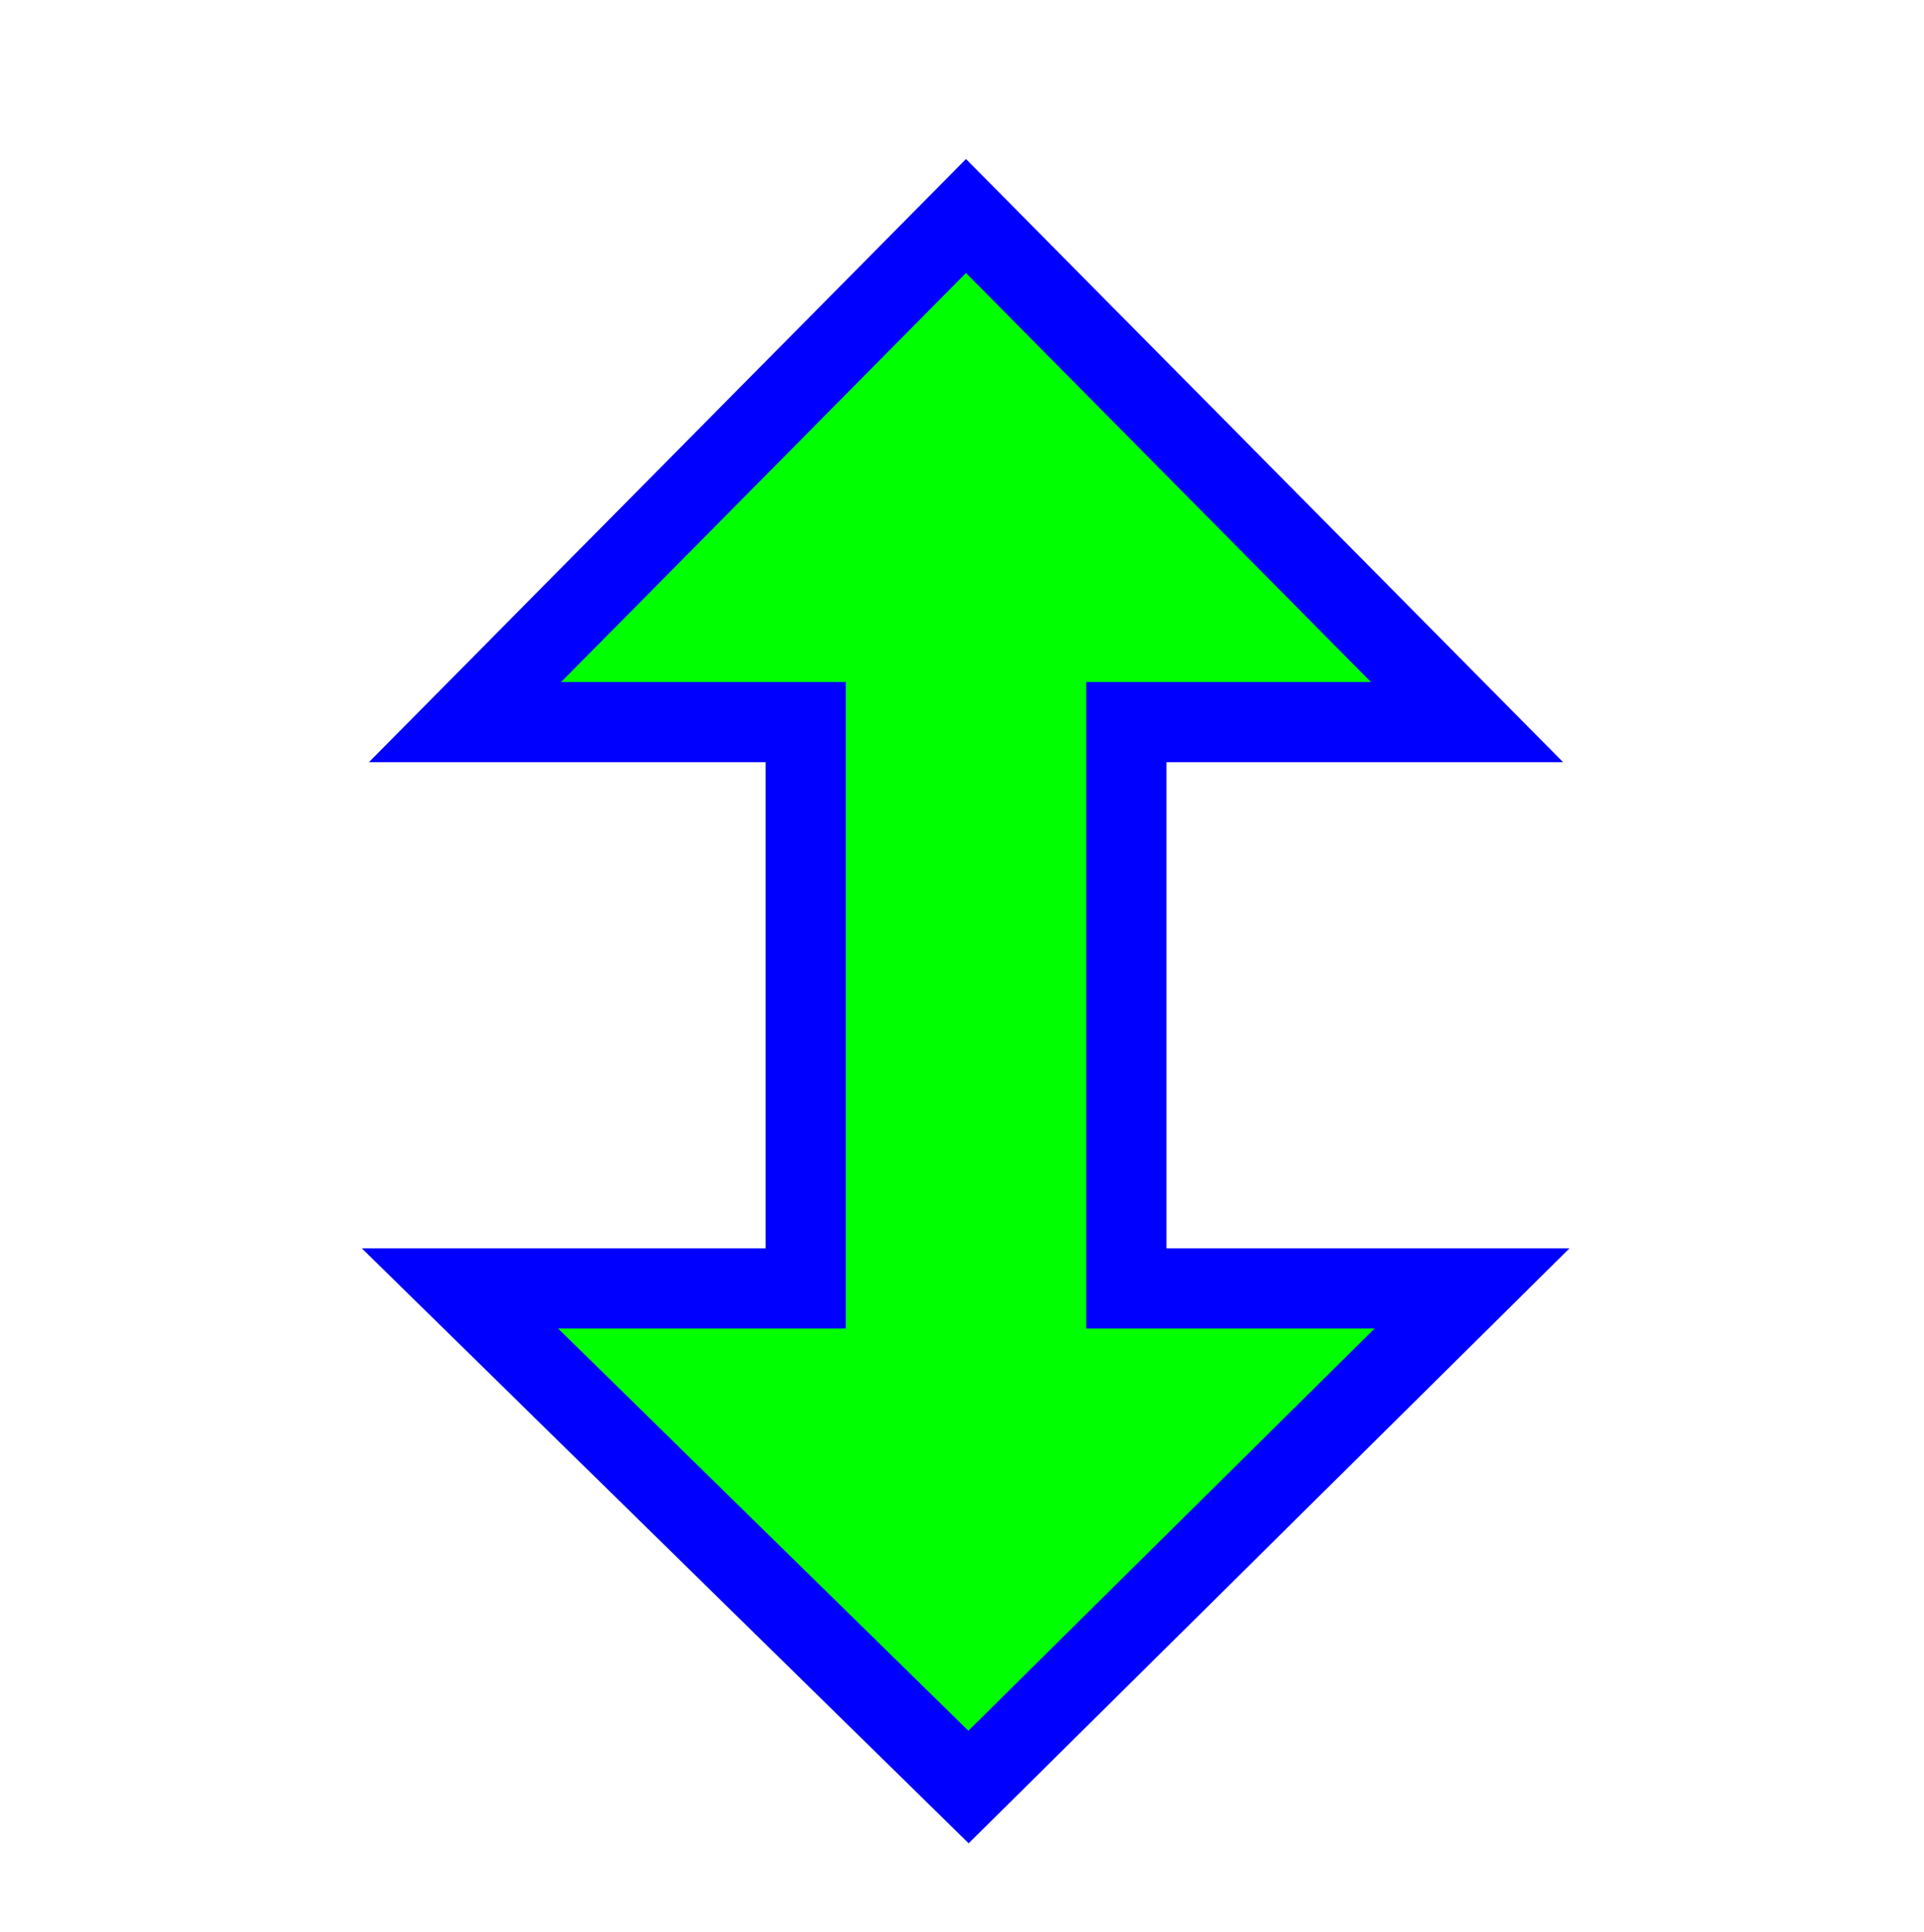 <svg width="256" height="257" viewBox="0 0 256 257" fill="none" xmlns="http://www.w3.org/2000/svg">
<g clip-path="url(#clip0_1_4242)">
<g filter="url(#filter0_d_1_4242)">
<path d="M53.867 87.07H99.2V162.404H53.2L120.867 228.737L187.867 162.404H141.867V87.07H187.2L120.533 19.737L53.867 87.07Z" fill="#00FF00"/>
<path d="M53.867 87.07H99.2V162.404H53.2L120.867 228.737L187.867 162.404H141.867V87.07H187.2L120.533 19.737L53.867 87.07Z" stroke="#0000FF" stroke-width="10.667" stroke-miterlimit="10"/>
</g>
</g>
<defs>
<filter id="filter0_d_1_4242" x="28.141" y="1.157" width="200.693" height="264.067" filterUnits="userSpaceOnUse" color-interpolation-filters="sRGB">
<feFlood flood-opacity="0" result="BackgroundImageFix"/>
<feColorMatrix in="SourceAlpha" type="matrix" values="0 0 0 0 0 0 0 0 0 0 0 0 0 0 0 0 0 0 127 0" result="hardAlpha"/>
<feOffset dx="8" dy="9"/>
<feGaussianBlur stdDeviation="10"/>
<feComposite in2="hardAlpha" operator="out"/>
<feColorMatrix type="matrix" values="0 0 0 0 0 0 0 0 0 0 0 0 0 0 0 0 0 0 0.6 0"/>
<feBlend mode="normal" in2="BackgroundImageFix" result="effect1_dropShadow_1_4242"/>
<feBlend mode="normal" in="SourceGraphic" in2="effect1_dropShadow_1_4242" result="shape"/>
</filter>
<clipPath id="clip0_1_4242">
<rect width="256" height="256" fill="white" transform="translate(0 0.667)"/>
</clipPath>
</defs>
</svg>
